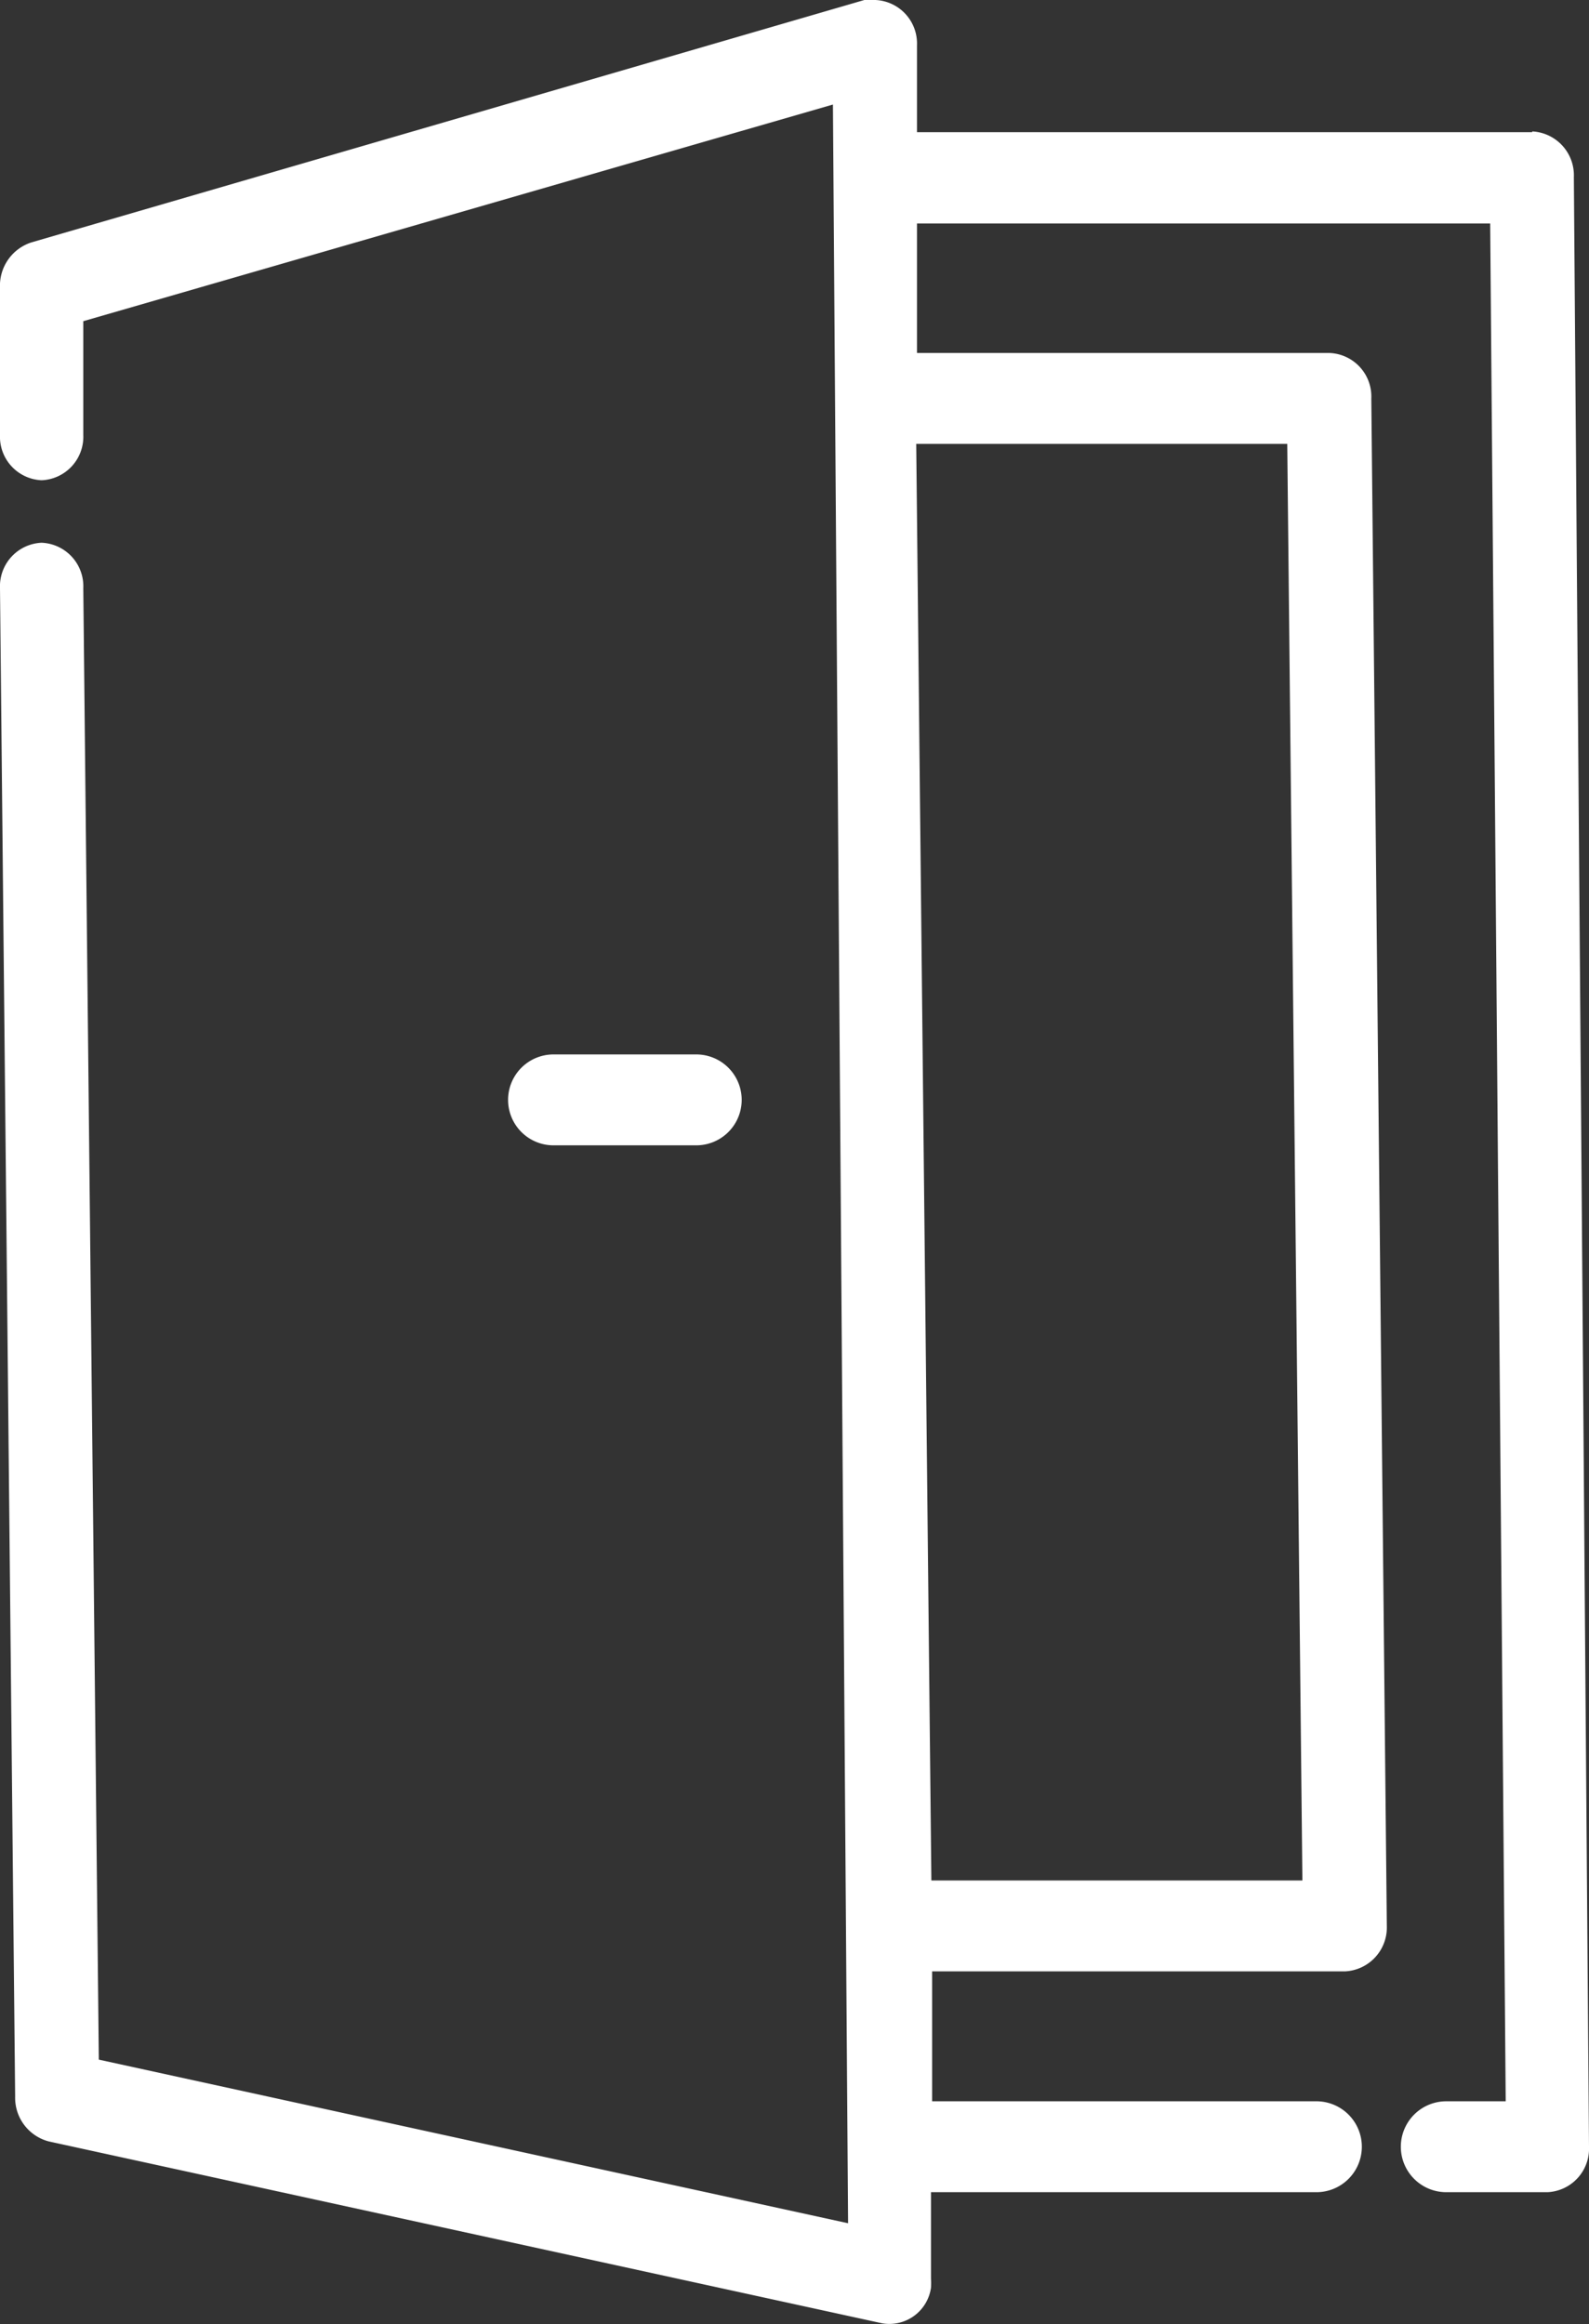 <svg xmlns="http://www.w3.org/2000/svg" viewBox="0 0 41.97 61.36"><rect x="0" y="0" width="41.97" height="61.36" fill="#333333" stroke="none"/><defs><style>.cls-1{fill:#fff;}</style></defs><g id="Layer_2" data-name="Layer 2"><g id="Layer_1-2" data-name="Layer 1"><g id="Group_223" data-name="Group 223"><g id="Group_219" data-name="Group 219"><g id="Group_218" data-name="Group 218"><path id="Path_504" data-name="Path 504" class="cls-1" d="M18.39,27.84H14.62a1.2,1.2,0,0,0,0,2.4h3.77a1.2,1.2,0,0,0,0-2.4Z"></path></g></g><g id="Group_221" data-name="Group 221"><g id="Group_220" data-name="Group 220"><path id="Path_505" data-name="Path 505" class="cls-1" d="M40.47,3.49H24.22V1.2A1.15,1.15,0,0,0,23.12,0a1,1,0,0,0-.29,0l-22,6.4A1.2,1.2,0,0,0,0,7.6v3.88a1.15,1.15,0,0,0,1.1,1.2,1.15,1.15,0,0,0,1.1-1.2v-3L22,2.76l.4,55.94L2.61,54.38,2.2,15.53a1.15,1.15,0,0,0-1.1-1.2A1.15,1.15,0,0,0,0,15.53L.4,55.36a1.19,1.19,0,0,0,.89,1.18l22,4.8a1.11,1.11,0,0,0,1.3-.94,1.94,1.94,0,0,0,0-.24V57.88H34.77a1.2,1.2,0,0,0,0-2.4H24.62V52.05h10.9a1.16,1.16,0,0,0,1.11-1.2l-.41-40.33a1.15,1.15,0,0,0-1.1-1.2H24.22V5.9H39.36l.41,49.58H38.2a1.2,1.2,0,0,0,0,2.4h2.67a1.15,1.15,0,0,0,1.1-1.2l-.4-52a1.16,1.16,0,0,0-1.1-1.21ZM34,11.72l.4,37.93h-9.8l-.4-37.93Z"></path></g></g></g></g></g></svg>
